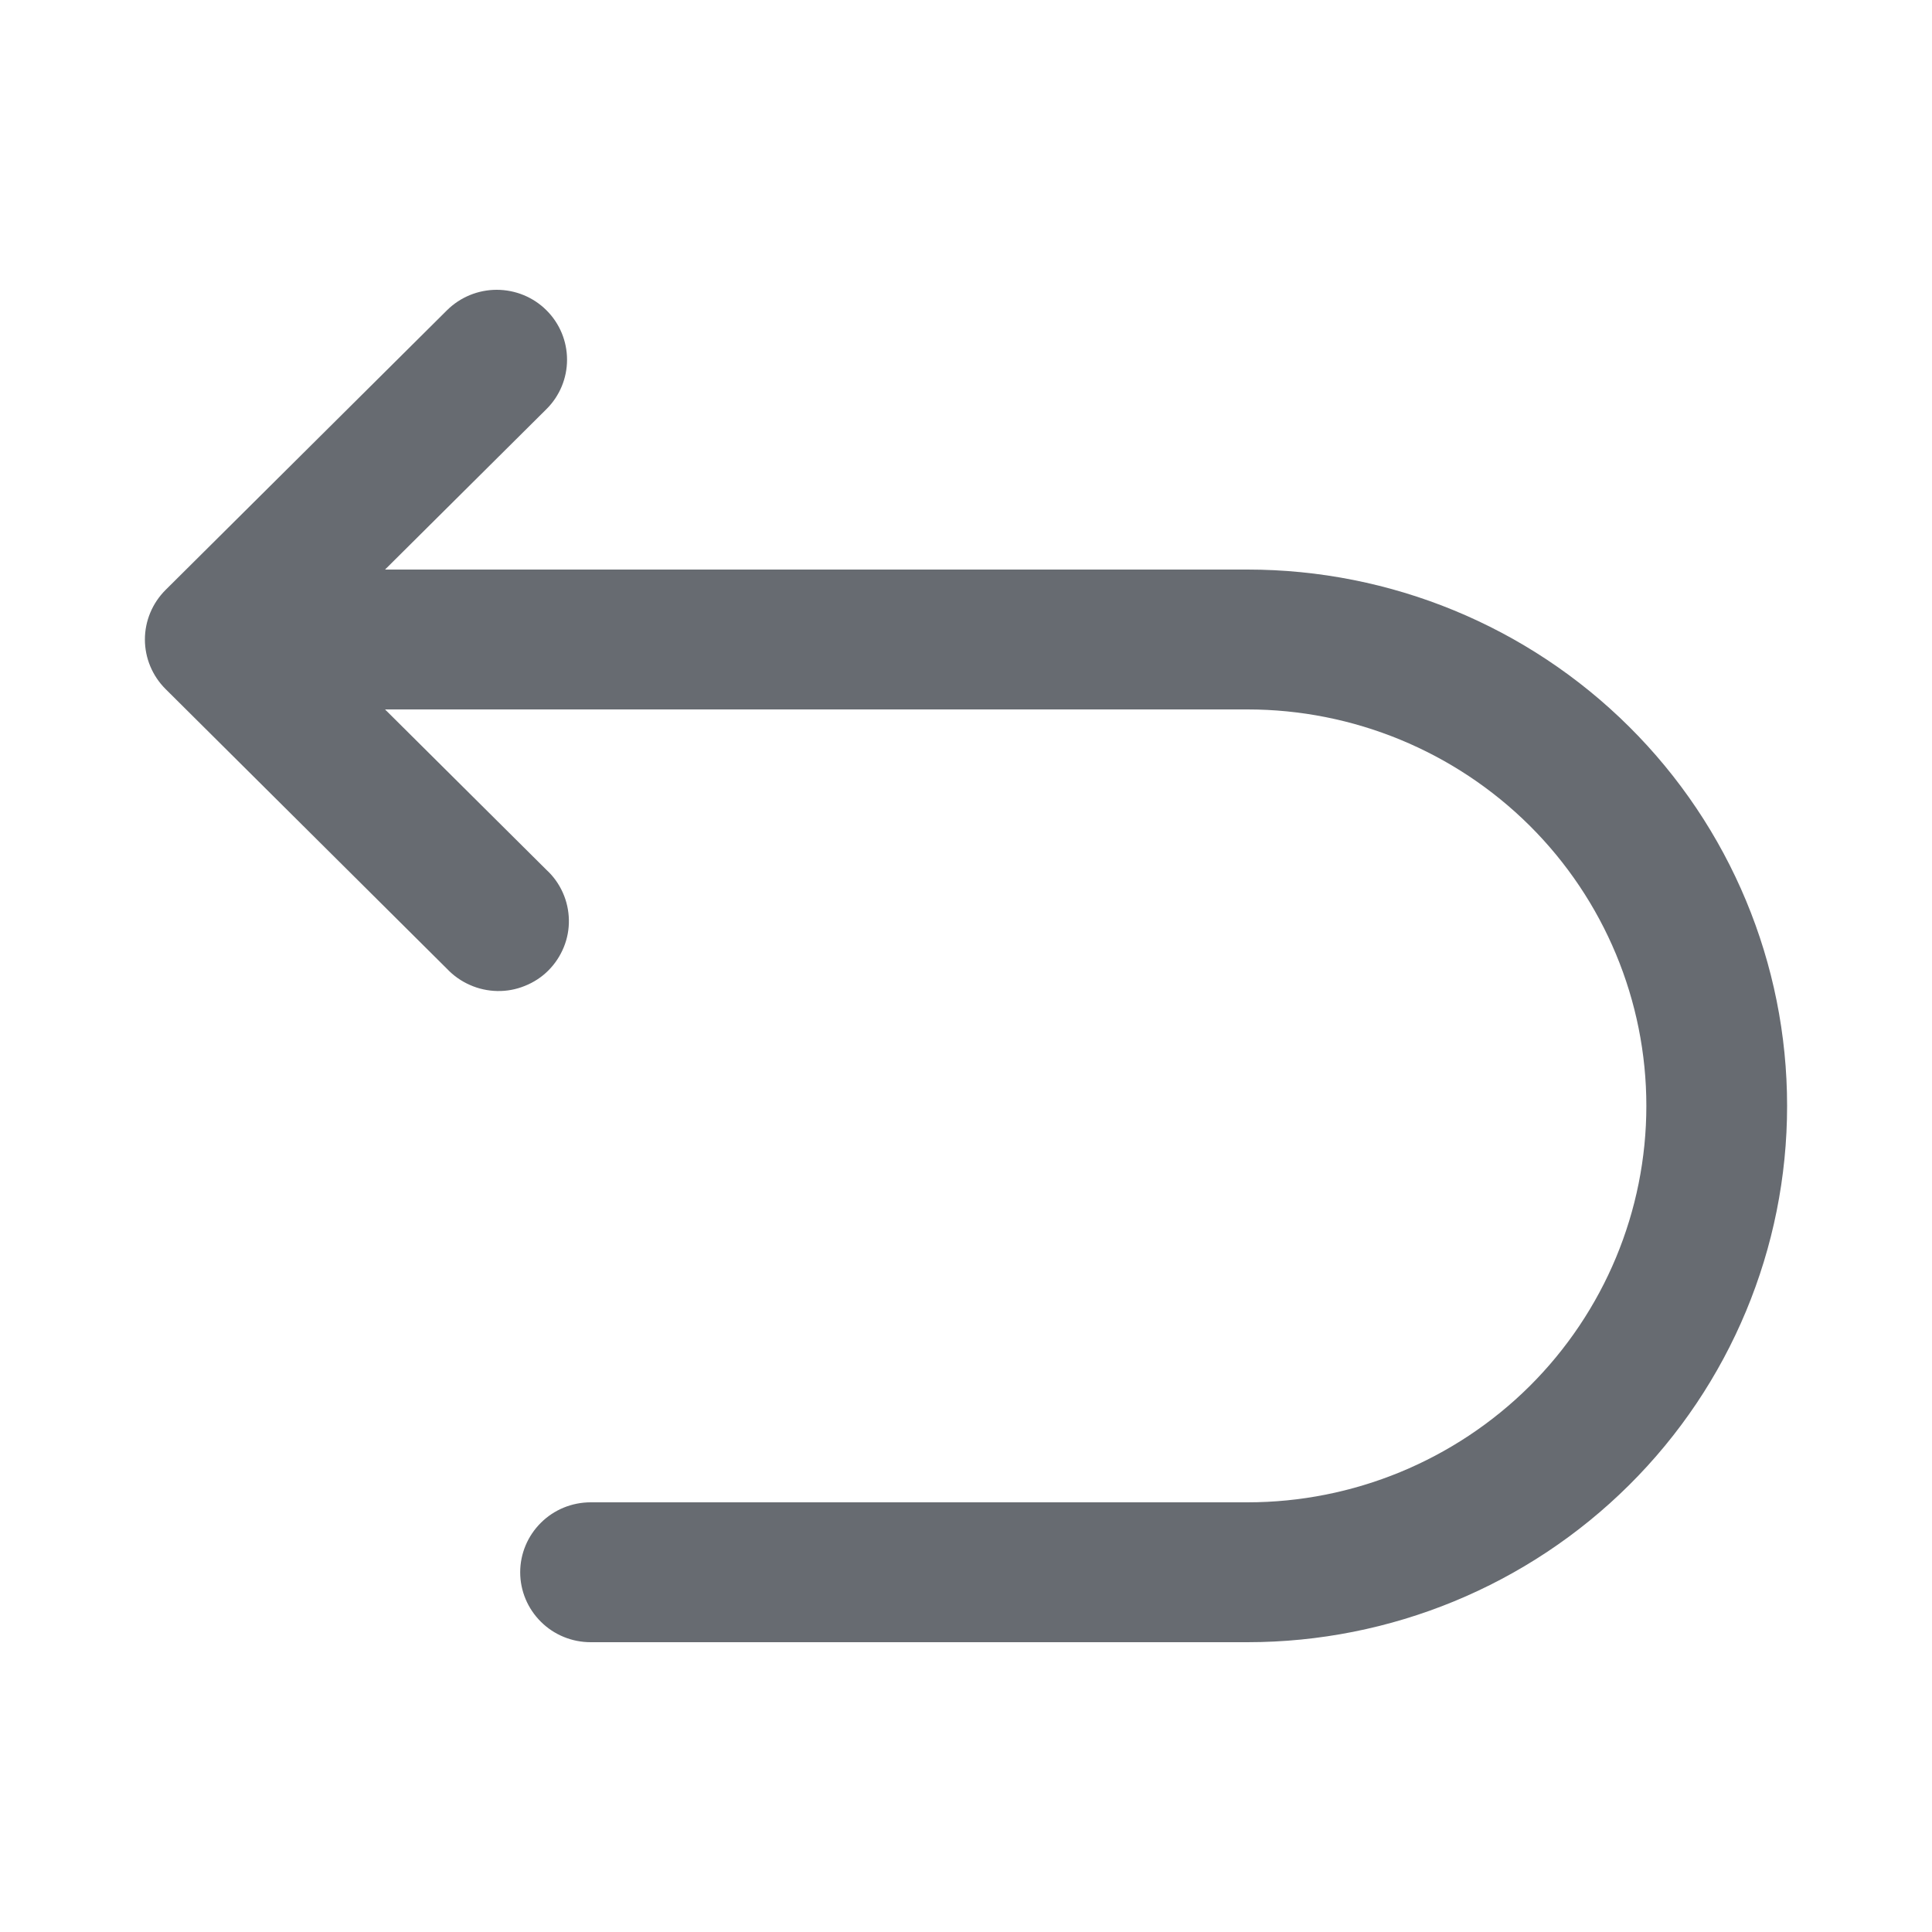 <svg width="20" height="20" viewBox="0 0 20 20" fill="none" xmlns="http://www.w3.org/2000/svg">
<g id="Frame">
<g id="Group">
<path id="Vector" fill-rule="evenodd" clip-rule="evenodd" d="M5.657 3.212C5.794 3.348 5.87 3.532 5.87 3.724C5.87 3.915 5.794 4.099 5.657 4.235L3.986 5.896H12.914C14.396 5.896 15.816 6.481 16.864 7.522C17.912 8.563 18.5 9.976 18.5 11.448C18.5 12.921 17.912 14.333 16.864 15.374C15.816 16.415 14.396 17 12.914 17H6.114C5.921 17 5.735 16.924 5.599 16.788C5.462 16.652 5.385 16.468 5.385 16.276C5.385 16.084 5.462 15.9 5.599 15.764C5.735 15.628 5.921 15.552 6.114 15.552H12.914C14.009 15.552 15.059 15.119 15.834 14.35C16.608 13.58 17.043 12.536 17.043 11.448C17.043 10.36 16.608 9.316 15.834 8.546C15.059 7.777 14.009 7.344 12.914 7.344H3.986L5.657 9.005C5.729 9.071 5.786 9.151 5.826 9.24C5.866 9.329 5.887 9.425 5.889 9.522C5.891 9.619 5.873 9.716 5.836 9.806C5.799 9.896 5.745 9.978 5.676 10.047C5.607 10.116 5.524 10.17 5.433 10.206C5.343 10.243 5.245 10.261 5.148 10.259C5.05 10.257 4.953 10.236 4.864 10.196C4.775 10.157 4.694 10.1 4.627 10.029L1.713 7.132C1.577 6.996 1.5 6.812 1.5 6.62C1.5 6.428 1.577 6.244 1.713 6.108L4.627 3.212C4.764 3.076 4.949 3 5.142 3C5.335 3 5.521 3.076 5.657 3.212Z" fill="#676B71"/>
</g>
</g>
</svg>
